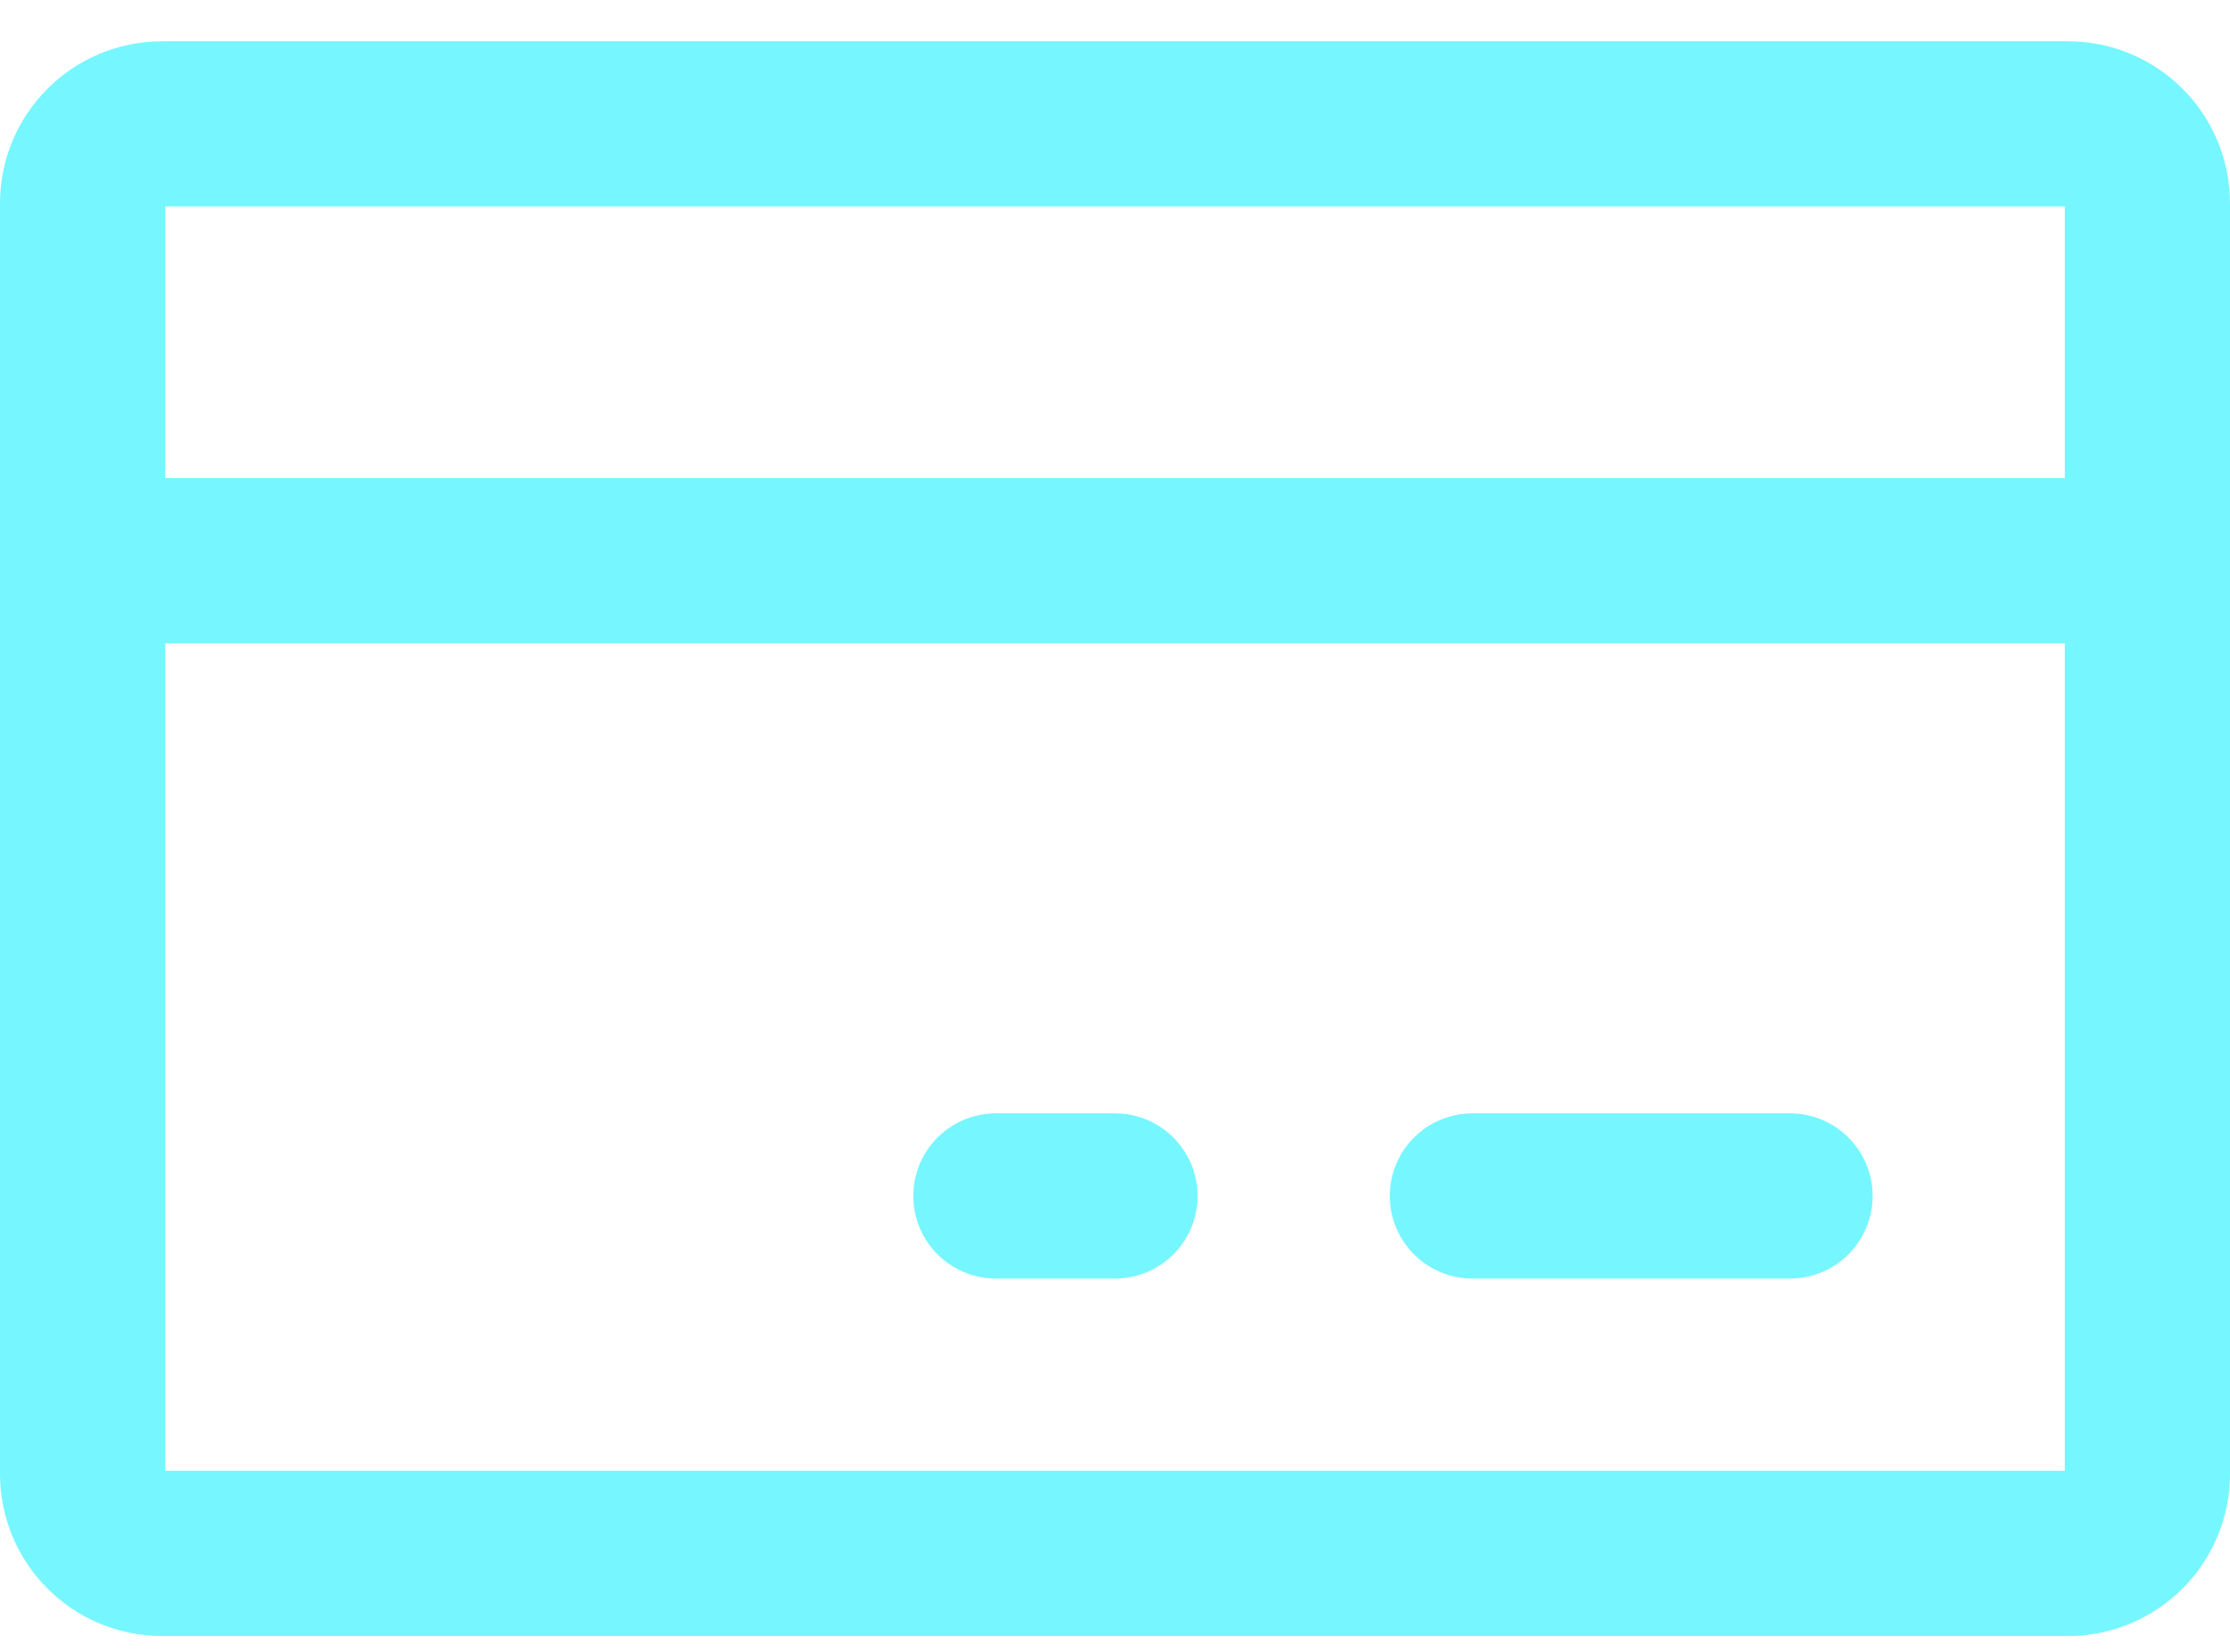 <svg width="27" height="20" viewBox="0 0 27 20" fill="none" xmlns="http://www.w3.org/2000/svg">
<g id="Group 1604">
<path id="Vector" d="M25.038 1.5H1.962C1.431 1.5 1 1.931 1 2.462V17.846C1 18.377 1.431 18.808 1.962 18.808H25.038C25.57 18.808 26 18.377 26 17.846V2.462C26 1.931 25.57 1.5 25.038 1.5Z" stroke="#76F6FF" stroke-width="2" stroke-linecap="round" stroke-linejoin="round"/>
<path id="Vector_2" d="M17.827 14.48H21.673" stroke="#76F6FF" stroke-width="2" stroke-linecap="round" stroke-linejoin="round"/>
<path id="Vector_3" d="M12.058 14.48H13.5" stroke="#76F6FF" stroke-width="2" stroke-linecap="round" stroke-linejoin="round"/>
<path id="Vector_4" d="M1 6.789H26" stroke="#76F6FF" stroke-width="2" stroke-linecap="round" stroke-linejoin="round"/>
</g>
</svg>
